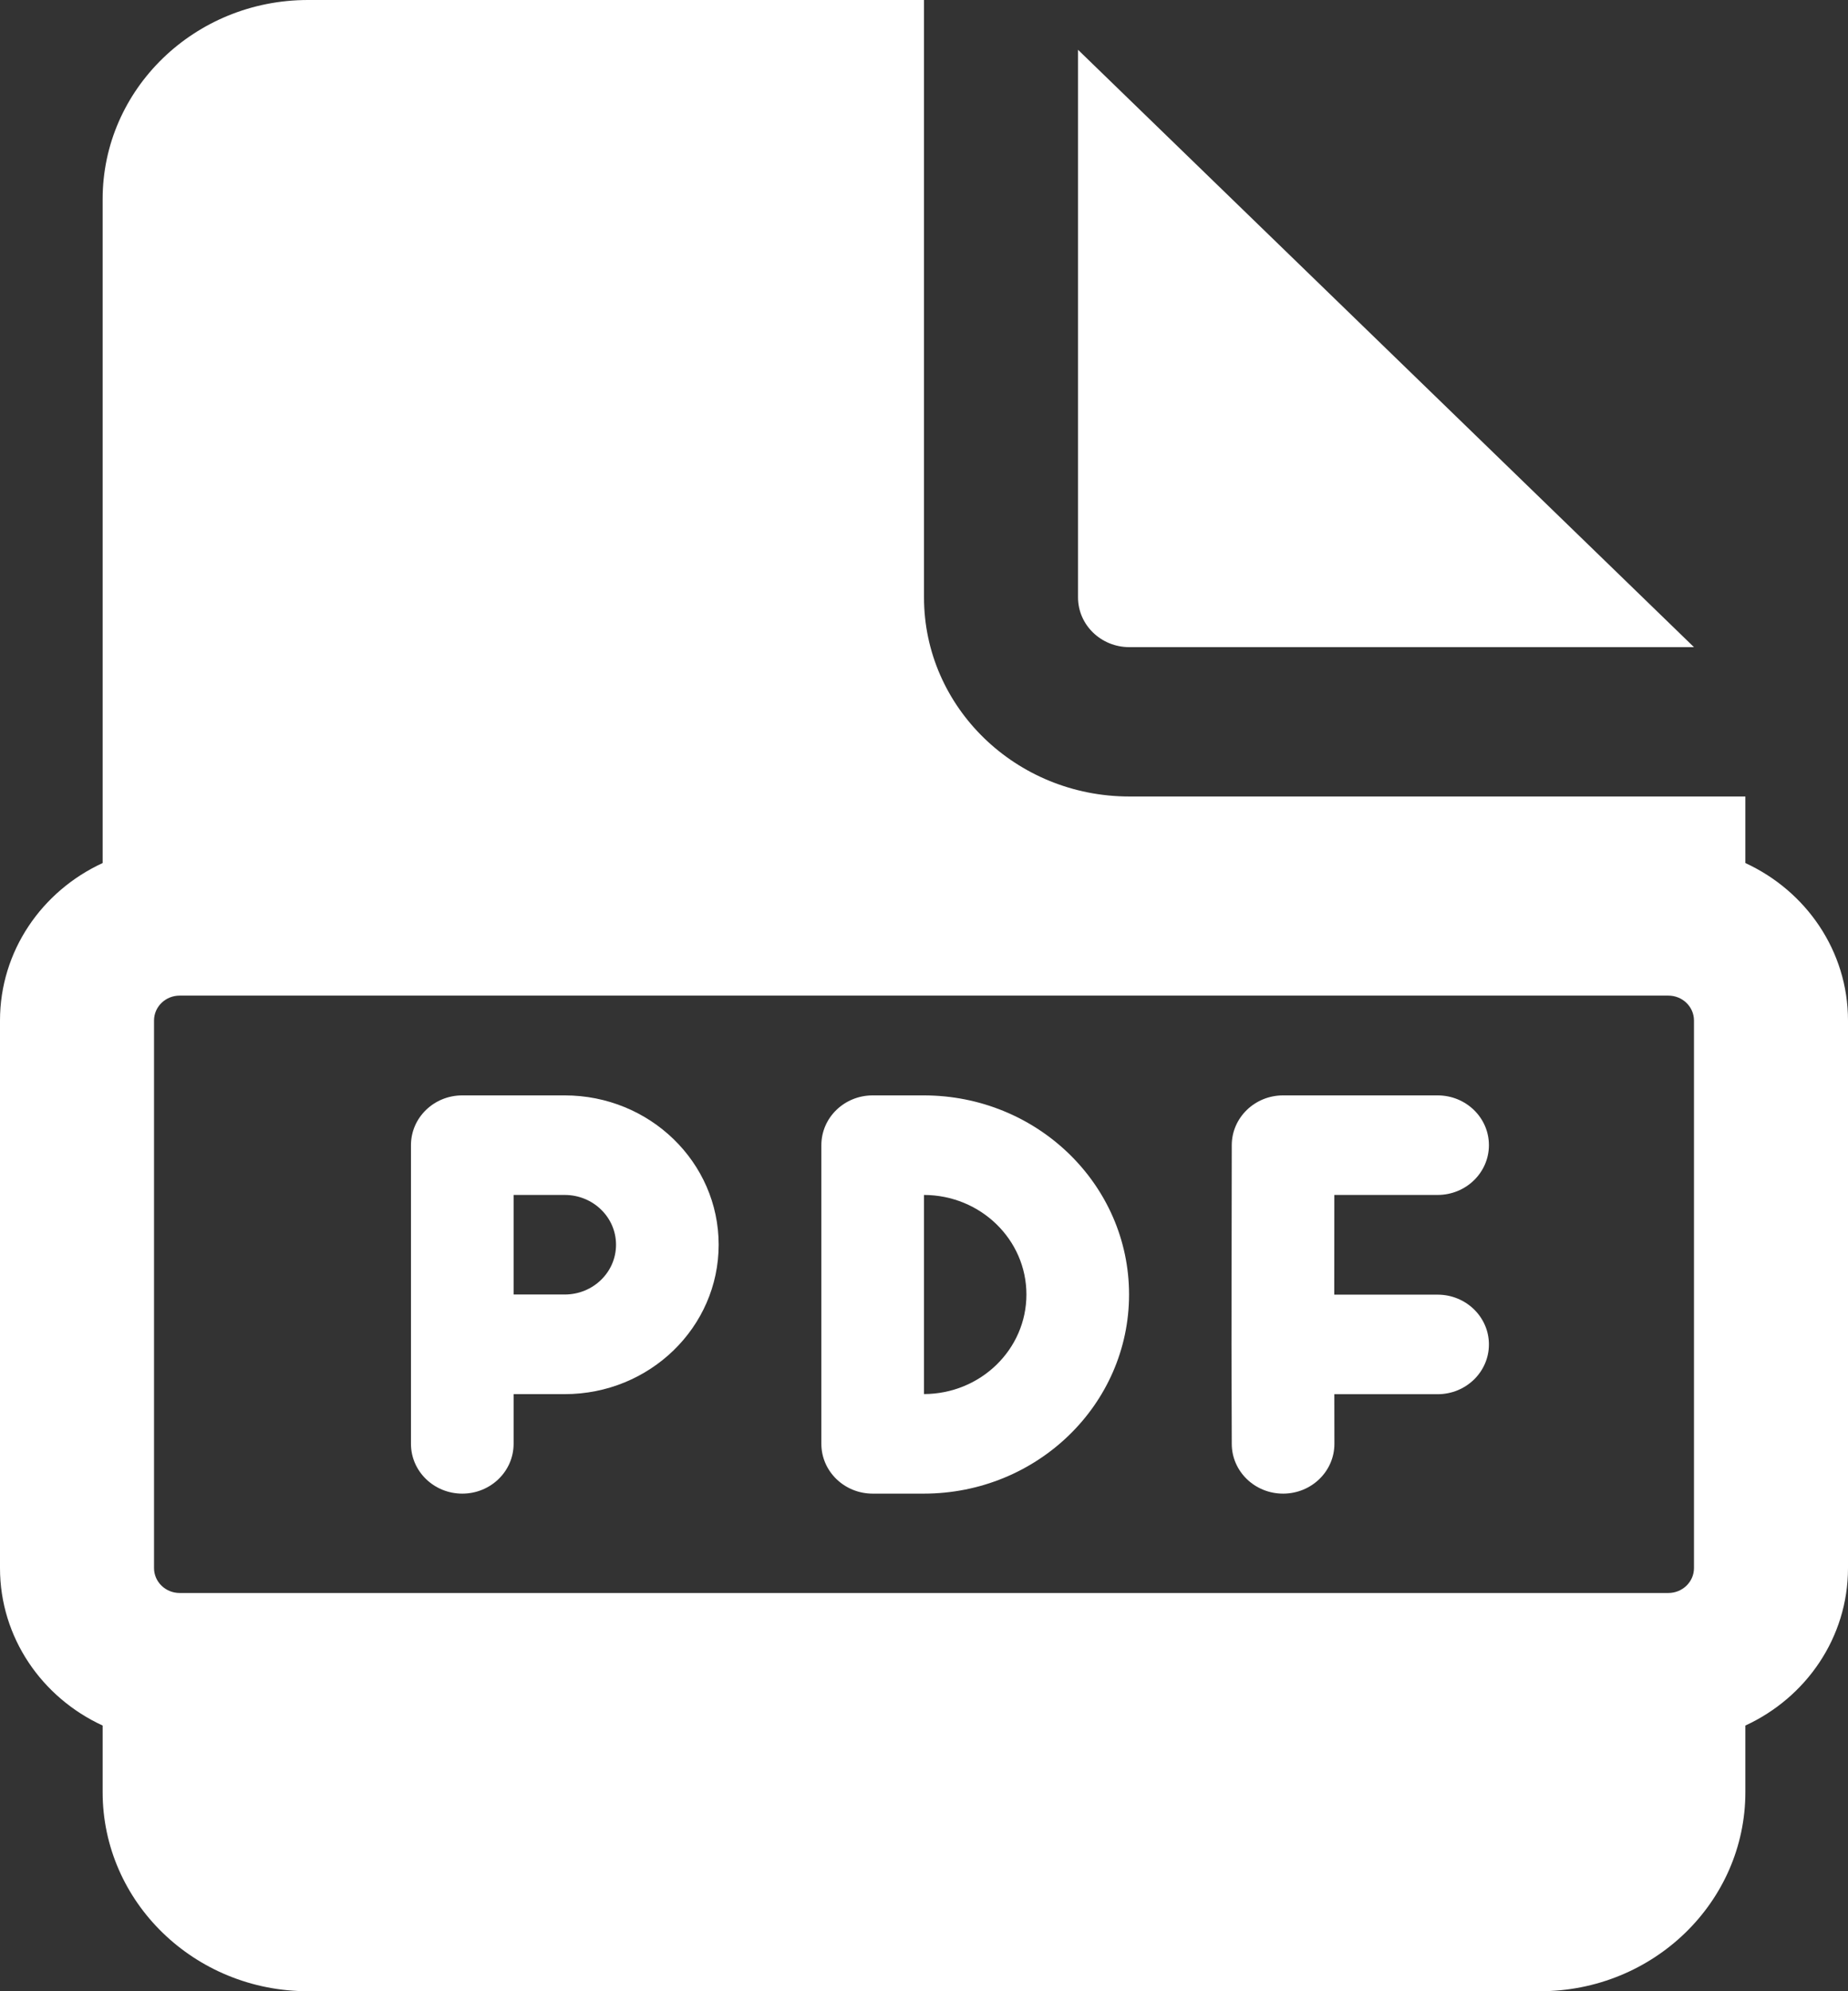 <svg width="26" height="28" viewBox="0 0 26 28" fill="none" xmlns="http://www.w3.org/2000/svg">
<rect x="0" y="0" width="26" height="28" fill="#333333" stroke="none"/>
<path fill-rule="evenodd" clip-rule="evenodd" d="M6.504 15.403C6.105 15.403 5.782 15.716 5.782 16.103V20.303C5.782 20.689 6.105 21.003 6.504 21.003C6.903 21.003 7.226 20.689 7.226 20.303V19.604H7.945C9.141 19.604 10.111 18.663 10.111 17.503C10.111 16.343 9.141 15.403 7.945 15.403H6.504ZM7.945 18.203H7.226V16.803H7.945C8.344 16.803 8.667 17.116 8.667 17.503C8.667 17.89 8.344 18.203 7.945 18.203Z" fill="white"/>
<path d="M17.33 16.102C17.331 15.716 17.654 15.403 18.052 15.403H20.226C20.625 15.403 20.948 15.716 20.948 16.103C20.948 16.489 20.625 16.803 20.226 16.803H18.773L18.772 18.205H20.226C20.625 18.205 20.948 18.519 20.948 18.905C20.948 19.292 20.625 19.605 20.226 19.605H18.773L18.774 20.301C18.775 20.688 18.453 21.002 18.054 21.003C17.655 21.004 17.331 20.691 17.33 20.305L17.326 18.907V18.904L17.33 16.102Z" fill="white"/>
<path fill-rule="evenodd" clip-rule="evenodd" d="M12.278 15.403C11.879 15.403 11.556 15.716 11.556 16.103V20.303C11.556 20.689 11.879 21.003 12.278 21.003H12.996C14.592 21.003 15.885 19.749 15.885 18.203C15.885 16.657 14.592 15.403 12.996 15.403H12.278ZM13 19.603V16.803C13.796 16.805 14.441 17.431 14.441 18.203C14.441 18.975 13.796 19.601 13 19.603Z" fill="white"/>
<path fill-rule="evenodd" clip-rule="evenodd" d="M13 8.4V0H4.333C2.738 0 1.444 1.254 1.444 2.8V12.136C0.59 12.529 0 13.373 0 14.35V22.05C0 23.027 0.59 23.871 1.444 24.264V25.2C1.444 26.746 2.738 28 4.333 28H21.667C23.262 28 24.556 26.746 24.556 25.2V24.264C25.41 23.871 26 23.027 26 22.05V14.35C26 13.373 25.41 12.529 24.556 12.136V11.2H15.889C14.293 11.2 13 9.946 13 8.4ZM2.528 14C2.328 14 2.167 14.157 2.167 14.35V22.05C2.167 22.243 2.328 22.4 2.528 22.4H23.472C23.672 22.4 23.833 22.243 23.833 22.05V14.35C23.833 14.157 23.672 14 23.472 14H2.528Z" fill="white"/>
<path d="M15.167 8.4V0.7L23.833 9.1H15.889C15.49 9.1 15.167 8.787 15.167 8.4Z" fill="white"/>
</svg>
